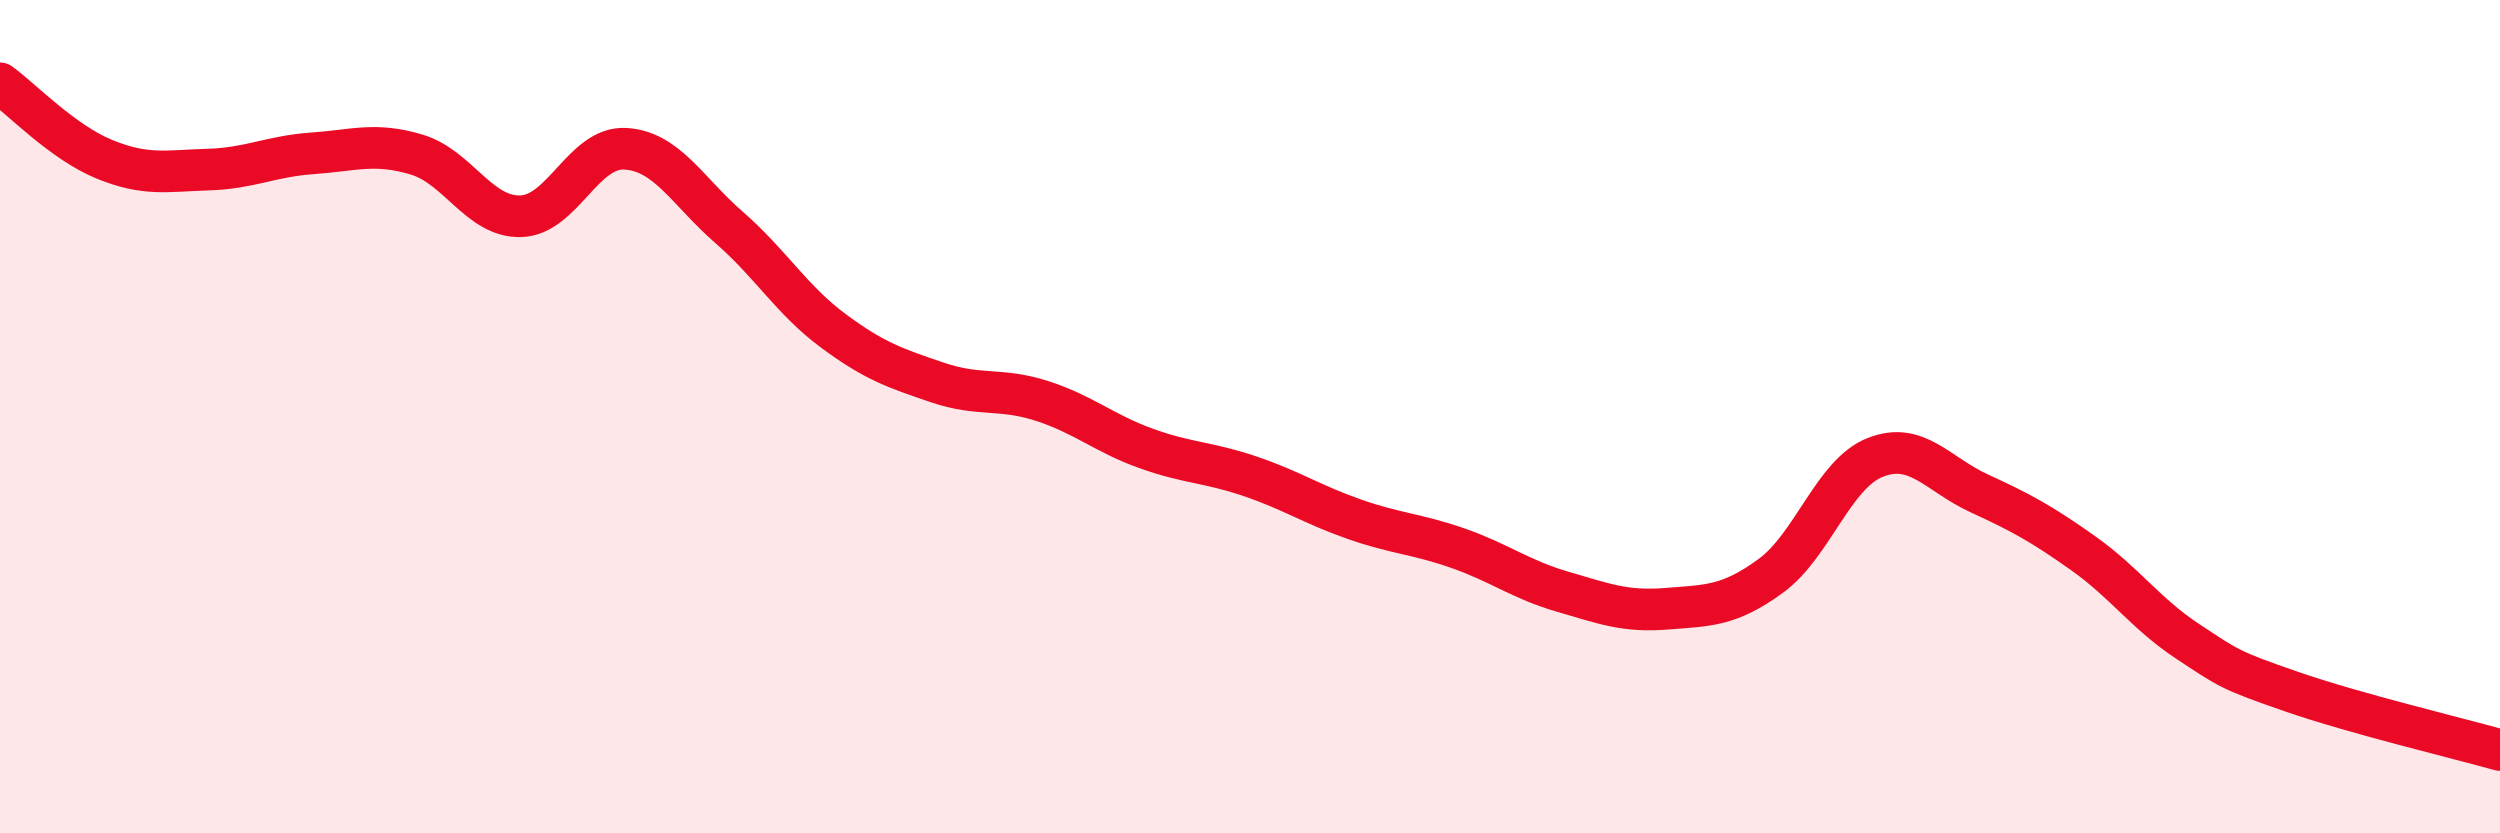 
    <svg width="60" height="20" viewBox="0 0 60 20" xmlns="http://www.w3.org/2000/svg">
      <path
        d="M 0,2 C 0.5,2.36 1.5,3.41 2.5,3.82 C 3.5,4.23 4,4.1 5,4.07 C 6,4.04 6.5,3.75 7.5,3.68 C 8.5,3.61 9,3.41 10,3.71 C 11,4.01 11.5,5.22 12.5,5.19 C 13.5,5.16 14,3.52 15,3.57 C 16,3.62 16.5,4.59 17.5,5.46 C 18.5,6.33 19,7.2 20,7.94 C 21,8.68 21.5,8.84 22.5,9.18 C 23.5,9.52 24,9.3 25,9.62 C 26,9.94 26.5,10.4 27.5,10.76 C 28.5,11.12 29,11.09 30,11.43 C 31,11.77 31.5,12.11 32.5,12.46 C 33.5,12.81 34,12.81 35,13.16 C 36,13.51 36.5,13.91 37.5,14.2 C 38.5,14.49 39,14.69 40,14.61 C 41,14.53 41.5,14.55 42.5,13.82 C 43.5,13.09 44,11.38 45,10.98 C 46,10.58 46.5,11.38 47.5,11.84 C 48.5,12.3 49,12.57 50,13.28 C 51,13.99 51.5,14.73 52.5,15.39 C 53.5,16.05 53.5,16.08 55,16.6 C 56.5,17.12 59,17.72 60,18L60 20L0 20Z"
        fill="#EB0A25"
        opacity="0.1"
        stroke-linecap="round"
        stroke-linejoin="round"
      />
      <path
        d="M 0,2 C 0.5,2.36 1.5,3.41 2.5,3.82 C 3.5,4.23 4,4.1 5,4.07 C 6,4.04 6.5,3.75 7.5,3.68 C 8.5,3.61 9,3.41 10,3.71 C 11,4.01 11.5,5.22 12.5,5.19 C 13.5,5.16 14,3.52 15,3.57 C 16,3.62 16.5,4.59 17.5,5.46 C 18.5,6.33 19,7.2 20,7.94 C 21,8.68 21.5,8.84 22.5,9.18 C 23.5,9.52 24,9.3 25,9.62 C 26,9.94 26.5,10.4 27.5,10.76 C 28.5,11.12 29,11.09 30,11.43 C 31,11.77 31.5,12.11 32.5,12.46 C 33.5,12.81 34,12.81 35,13.16 C 36,13.51 36.5,13.91 37.5,14.2 C 38.5,14.49 39,14.69 40,14.61 C 41,14.53 41.5,14.55 42.5,13.82 C 43.5,13.09 44,11.38 45,10.98 C 46,10.58 46.5,11.38 47.5,11.84 C 48.5,12.3 49,12.57 50,13.28 C 51,13.99 51.5,14.73 52.5,15.39 C 53.5,16.05 53.5,16.08 55,16.6 C 56.5,17.12 59,17.72 60,18"
        stroke="#EB0A25"
        stroke-width="1"
        fill="none"
        stroke-linecap="round"
        stroke-linejoin="round"
      />
    </svg>
  